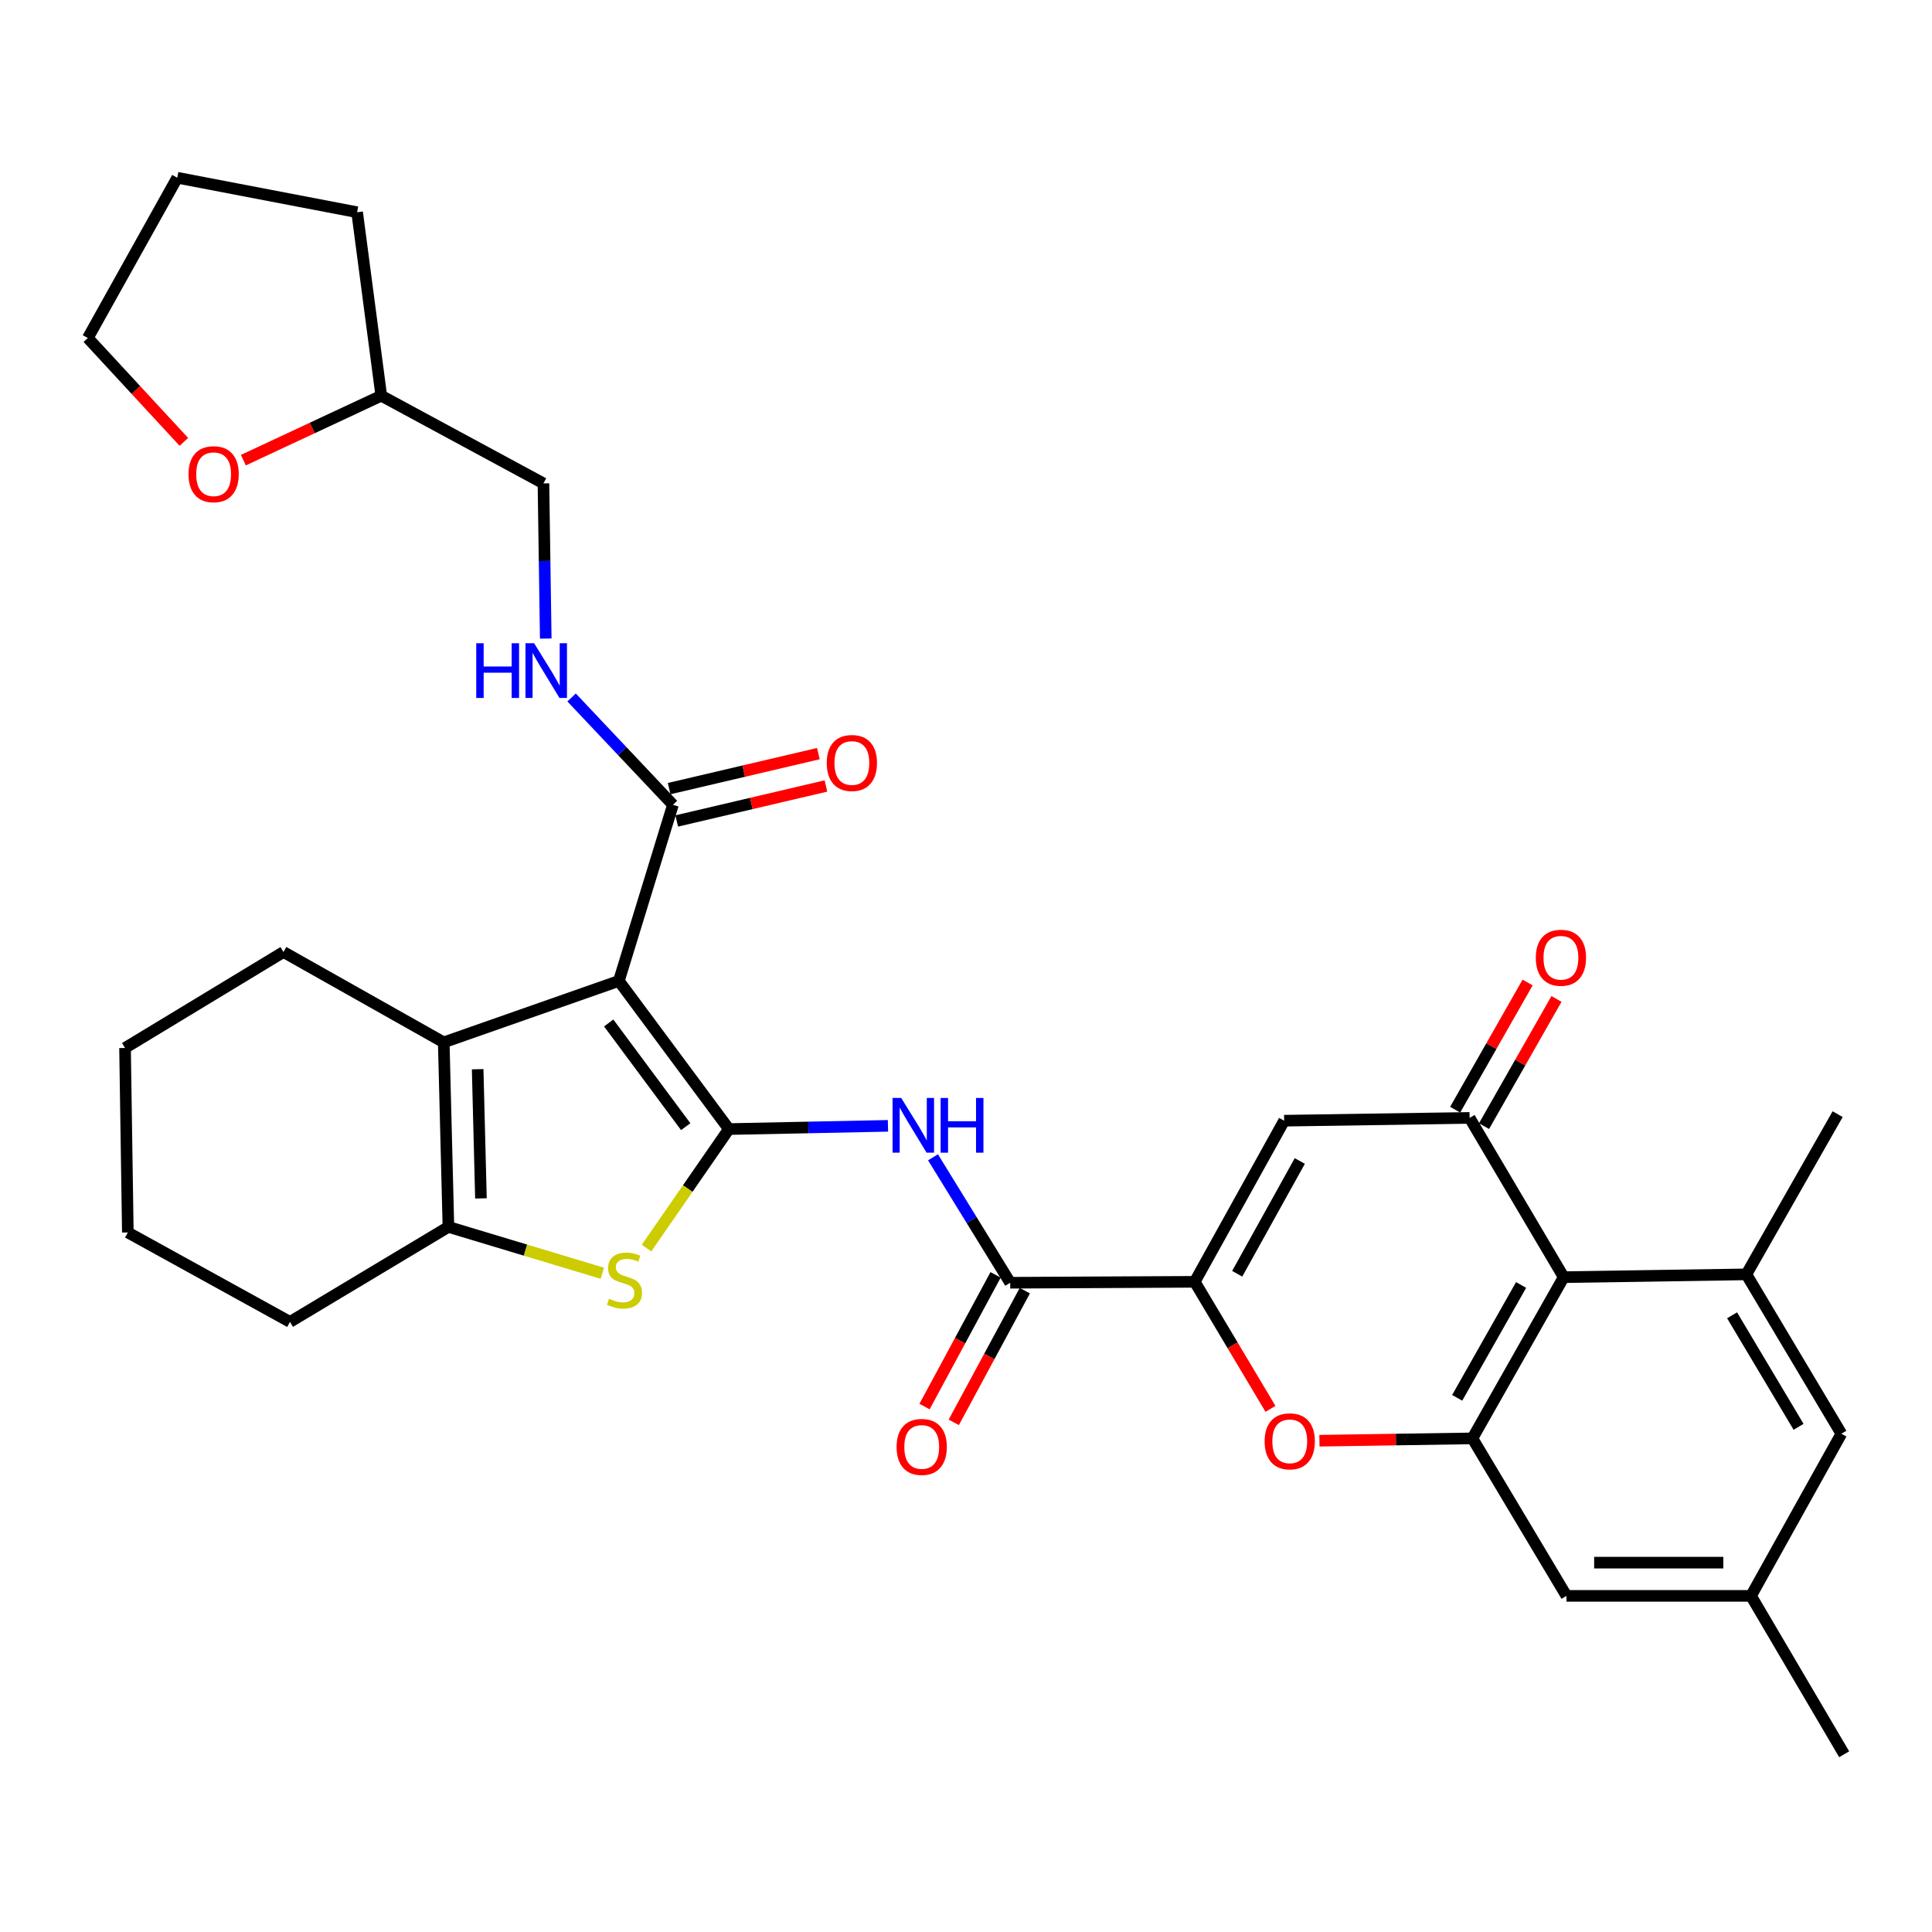 <?xml version='1.0' encoding='iso-8859-1'?>
<svg version='1.1' baseProfile='full'
              xmlns='http://www.w3.org/2000/svg'
                      xmlns:rdkit='http://www.rdkit.org/xml'
                      xmlns:xlink='http://www.w3.org/1999/xlink'
                  xml:space='preserve'
width='1000px' height='1000px' viewBox='0 0 1000 1000'>
<!-- END OF HEADER -->
<rect style='opacity:1.0;fill:#FFFFFF;stroke:none' width='1000' height='1000' x='0' y='0'> </rect>
<path class='bond-0' d='M 377.27,584.406 L 320.324,507.73' style='fill:none;fill-rule:evenodd;stroke:#000000;stroke-width:6px;stroke-linecap:butt;stroke-linejoin:miter;stroke-opacity:1' />
<path class='bond-0' d='M 354.921,583.159 L 315.059,529.485' style='fill:none;fill-rule:evenodd;stroke:#000000;stroke-width:6px;stroke-linecap:butt;stroke-linejoin:miter;stroke-opacity:1' />
<path class='bond-1' d='M 377.27,584.406 L 355.957,615.204' style='fill:none;fill-rule:evenodd;stroke:#000000;stroke-width:6px;stroke-linecap:butt;stroke-linejoin:miter;stroke-opacity:1' />
<path class='bond-1' d='M 355.957,615.204 L 334.643,646.003' style='fill:none;fill-rule:evenodd;stroke:#CCCC00;stroke-width:6px;stroke-linecap:butt;stroke-linejoin:miter;stroke-opacity:1' />
<path class='bond-5' d='M 377.27,584.406 L 418.437,583.57' style='fill:none;fill-rule:evenodd;stroke:#000000;stroke-width:6px;stroke-linecap:butt;stroke-linejoin:miter;stroke-opacity:1' />
<path class='bond-5' d='M 418.437,583.57 L 459.604,582.733' style='fill:none;fill-rule:evenodd;stroke:#0000FF;stroke-width:6px;stroke-linecap:butt;stroke-linejoin:miter;stroke-opacity:1' />
<path class='bond-3' d='M 320.324,507.73 L 229.679,539.528' style='fill:none;fill-rule:evenodd;stroke:#000000;stroke-width:6px;stroke-linecap:butt;stroke-linejoin:miter;stroke-opacity:1' />
<path class='bond-12' d='M 320.324,507.73 L 348.31,416.559' style='fill:none;fill-rule:evenodd;stroke:#000000;stroke-width:6px;stroke-linecap:butt;stroke-linejoin:miter;stroke-opacity:1' />
<path class='bond-7' d='M 311.769,659.045 L 271.937,647.045' style='fill:none;fill-rule:evenodd;stroke:#CCCC00;stroke-width:6px;stroke-linecap:butt;stroke-linejoin:miter;stroke-opacity:1' />
<path class='bond-7' d='M 271.937,647.045 L 232.105,635.046' style='fill:none;fill-rule:evenodd;stroke:#000000;stroke-width:6px;stroke-linecap:butt;stroke-linejoin:miter;stroke-opacity:1' />
<path class='bond-2' d='M 618.392,663.462 L 522.883,663.949' style='fill:none;fill-rule:evenodd;stroke:#000000;stroke-width:6px;stroke-linecap:butt;stroke-linejoin:miter;stroke-opacity:1' />
<path class='bond-6' d='M 618.392,663.462 L 664.675,580.068' style='fill:none;fill-rule:evenodd;stroke:#000000;stroke-width:6px;stroke-linecap:butt;stroke-linejoin:miter;stroke-opacity:1' />
<path class='bond-6' d='M 640.372,659.299 L 672.77,600.923' style='fill:none;fill-rule:evenodd;stroke:#000000;stroke-width:6px;stroke-linecap:butt;stroke-linejoin:miter;stroke-opacity:1' />
<path class='bond-9' d='M 618.392,663.462 L 637.997,696.344' style='fill:none;fill-rule:evenodd;stroke:#000000;stroke-width:6px;stroke-linecap:butt;stroke-linejoin:miter;stroke-opacity:1' />
<path class='bond-9' d='M 637.997,696.344 L 657.601,729.227' style='fill:none;fill-rule:evenodd;stroke:#FF0000;stroke-width:6px;stroke-linecap:butt;stroke-linejoin:miter;stroke-opacity:1' />
<path class='bond-23' d='M 229.679,539.528 L 146.725,492.758' style='fill:none;fill-rule:evenodd;stroke:#000000;stroke-width:6px;stroke-linecap:butt;stroke-linejoin:miter;stroke-opacity:1' />
<path class='bond-33' d='M 229.679,539.528 L 232.105,635.046' style='fill:none;fill-rule:evenodd;stroke:#000000;stroke-width:6px;stroke-linecap:butt;stroke-linejoin:miter;stroke-opacity:1' />
<path class='bond-33' d='M 247.236,553.419 L 248.934,620.281' style='fill:none;fill-rule:evenodd;stroke:#000000;stroke-width:6px;stroke-linecap:butt;stroke-linejoin:miter;stroke-opacity:1' />
<path class='bond-4' d='M 760.662,578.626 L 664.675,580.068' style='fill:none;fill-rule:evenodd;stroke:#000000;stroke-width:6px;stroke-linecap:butt;stroke-linejoin:miter;stroke-opacity:1' />
<path class='bond-17' d='M 768.133,582.882 L 786.883,549.969' style='fill:none;fill-rule:evenodd;stroke:#000000;stroke-width:6px;stroke-linecap:butt;stroke-linejoin:miter;stroke-opacity:1' />
<path class='bond-17' d='M 786.883,549.969 L 805.632,517.056' style='fill:none;fill-rule:evenodd;stroke:#FF0000;stroke-width:6px;stroke-linecap:butt;stroke-linejoin:miter;stroke-opacity:1' />
<path class='bond-17' d='M 753.19,574.369 L 771.939,541.456' style='fill:none;fill-rule:evenodd;stroke:#000000;stroke-width:6px;stroke-linecap:butt;stroke-linejoin:miter;stroke-opacity:1' />
<path class='bond-17' d='M 771.939,541.456 L 790.689,508.543' style='fill:none;fill-rule:evenodd;stroke:#FF0000;stroke-width:6px;stroke-linecap:butt;stroke-linejoin:miter;stroke-opacity:1' />
<path class='bond-35' d='M 760.662,578.626 L 809.371,661.054' style='fill:none;fill-rule:evenodd;stroke:#000000;stroke-width:6px;stroke-linecap:butt;stroke-linejoin:miter;stroke-opacity:1' />
<path class='bond-11' d='M 482.919,599.019 L 502.901,631.484' style='fill:none;fill-rule:evenodd;stroke:#0000FF;stroke-width:6px;stroke-linecap:butt;stroke-linejoin:miter;stroke-opacity:1' />
<path class='bond-11' d='M 502.901,631.484 L 522.883,663.949' style='fill:none;fill-rule:evenodd;stroke:#000000;stroke-width:6px;stroke-linecap:butt;stroke-linejoin:miter;stroke-opacity:1' />
<path class='bond-25' d='M 232.105,635.046 L 150.098,684.214' style='fill:none;fill-rule:evenodd;stroke:#000000;stroke-width:6px;stroke-linecap:butt;stroke-linejoin:miter;stroke-opacity:1' />
<path class='bond-8' d='M 809.371,661.054 L 762.114,744.505' style='fill:none;fill-rule:evenodd;stroke:#000000;stroke-width:6px;stroke-linecap:butt;stroke-linejoin:miter;stroke-opacity:1' />
<path class='bond-8' d='M 787.317,665.097 L 754.237,723.512' style='fill:none;fill-rule:evenodd;stroke:#000000;stroke-width:6px;stroke-linecap:butt;stroke-linejoin:miter;stroke-opacity:1' />
<path class='bond-13' d='M 809.371,661.054 L 903.915,659.611' style='fill:none;fill-rule:evenodd;stroke:#000000;stroke-width:6px;stroke-linecap:butt;stroke-linejoin:miter;stroke-opacity:1' />
<path class='bond-10' d='M 682.934,745.713 L 722.524,745.109' style='fill:none;fill-rule:evenodd;stroke:#FF0000;stroke-width:6px;stroke-linecap:butt;stroke-linejoin:miter;stroke-opacity:1' />
<path class='bond-10' d='M 722.524,745.109 L 762.114,744.505' style='fill:none;fill-rule:evenodd;stroke:#000000;stroke-width:6px;stroke-linecap:butt;stroke-linejoin:miter;stroke-opacity:1' />
<path class='bond-15' d='M 762.114,744.505 L 810.805,826.025' style='fill:none;fill-rule:evenodd;stroke:#000000;stroke-width:6px;stroke-linecap:butt;stroke-linejoin:miter;stroke-opacity:1' />
<path class='bond-18' d='M 515.315,659.866 L 496.926,693.952' style='fill:none;fill-rule:evenodd;stroke:#000000;stroke-width:6px;stroke-linecap:butt;stroke-linejoin:miter;stroke-opacity:1' />
<path class='bond-18' d='M 496.926,693.952 L 478.537,728.037' style='fill:none;fill-rule:evenodd;stroke:#FF0000;stroke-width:6px;stroke-linecap:butt;stroke-linejoin:miter;stroke-opacity:1' />
<path class='bond-18' d='M 530.452,668.032 L 512.062,702.118' style='fill:none;fill-rule:evenodd;stroke:#000000;stroke-width:6px;stroke-linecap:butt;stroke-linejoin:miter;stroke-opacity:1' />
<path class='bond-18' d='M 512.062,702.118 L 493.673,736.203' style='fill:none;fill-rule:evenodd;stroke:#FF0000;stroke-width:6px;stroke-linecap:butt;stroke-linejoin:miter;stroke-opacity:1' />
<path class='bond-14' d='M 348.31,416.559 L 322.082,388.784' style='fill:none;fill-rule:evenodd;stroke:#000000;stroke-width:6px;stroke-linecap:butt;stroke-linejoin:miter;stroke-opacity:1' />
<path class='bond-14' d='M 322.082,388.784 L 295.854,361.009' style='fill:none;fill-rule:evenodd;stroke:#0000FF;stroke-width:6px;stroke-linecap:butt;stroke-linejoin:miter;stroke-opacity:1' />
<path class='bond-19' d='M 350.273,424.931 L 388.891,415.875' style='fill:none;fill-rule:evenodd;stroke:#000000;stroke-width:6px;stroke-linecap:butt;stroke-linejoin:miter;stroke-opacity:1' />
<path class='bond-19' d='M 388.891,415.875 L 427.508,406.819' style='fill:none;fill-rule:evenodd;stroke:#FF0000;stroke-width:6px;stroke-linecap:butt;stroke-linejoin:miter;stroke-opacity:1' />
<path class='bond-19' d='M 346.346,408.187 L 384.964,399.131' style='fill:none;fill-rule:evenodd;stroke:#000000;stroke-width:6px;stroke-linecap:butt;stroke-linejoin:miter;stroke-opacity:1' />
<path class='bond-19' d='M 384.964,399.131 L 423.582,390.075' style='fill:none;fill-rule:evenodd;stroke:#FF0000;stroke-width:6px;stroke-linecap:butt;stroke-linejoin:miter;stroke-opacity:1' />
<path class='bond-26' d='M 903.915,659.611 L 951.163,576.686' style='fill:none;fill-rule:evenodd;stroke:#000000;stroke-width:6px;stroke-linecap:butt;stroke-linejoin:miter;stroke-opacity:1' />
<path class='bond-37' d='M 903.915,659.611 L 953.093,742.087' style='fill:none;fill-rule:evenodd;stroke:#000000;stroke-width:6px;stroke-linecap:butt;stroke-linejoin:miter;stroke-opacity:1' />
<path class='bond-37' d='M 896.52,680.791 L 930.945,738.524' style='fill:none;fill-rule:evenodd;stroke:#000000;stroke-width:6px;stroke-linecap:butt;stroke-linejoin:miter;stroke-opacity:1' />
<path class='bond-22' d='M 282.479,330.523 L 281.881,290.363' style='fill:none;fill-rule:evenodd;stroke:#0000FF;stroke-width:6px;stroke-linecap:butt;stroke-linejoin:miter;stroke-opacity:1' />
<path class='bond-22' d='M 281.881,290.363 L 281.284,250.202' style='fill:none;fill-rule:evenodd;stroke:#000000;stroke-width:6px;stroke-linecap:butt;stroke-linejoin:miter;stroke-opacity:1' />
<path class='bond-20' d='M 810.805,826.025 L 906.323,826.025' style='fill:none;fill-rule:evenodd;stroke:#000000;stroke-width:6px;stroke-linecap:butt;stroke-linejoin:miter;stroke-opacity:1' />
<path class='bond-20' d='M 825.132,808.827 L 891.995,808.827' style='fill:none;fill-rule:evenodd;stroke:#000000;stroke-width:6px;stroke-linecap:butt;stroke-linejoin:miter;stroke-opacity:1' />
<path class='bond-16' d='M 953.093,742.087 L 906.323,826.025' style='fill:none;fill-rule:evenodd;stroke:#000000;stroke-width:6px;stroke-linecap:butt;stroke-linejoin:miter;stroke-opacity:1' />
<path class='bond-28' d='M 906.323,826.025 L 954.545,908.005' style='fill:none;fill-rule:evenodd;stroke:#000000;stroke-width:6px;stroke-linecap:butt;stroke-linejoin:miter;stroke-opacity:1' />
<path class='bond-21' d='M 125.964,238.175 L 161.655,221.501' style='fill:none;fill-rule:evenodd;stroke:#FF0000;stroke-width:6px;stroke-linecap:butt;stroke-linejoin:miter;stroke-opacity:1' />
<path class='bond-21' d='M 161.655,221.501 L 197.346,204.827' style='fill:none;fill-rule:evenodd;stroke:#000000;stroke-width:6px;stroke-linecap:butt;stroke-linejoin:miter;stroke-opacity:1' />
<path class='bond-27' d='M 95.172,228.716 L 70.313,201.833' style='fill:none;fill-rule:evenodd;stroke:#FF0000;stroke-width:6px;stroke-linecap:butt;stroke-linejoin:miter;stroke-opacity:1' />
<path class='bond-27' d='M 70.313,201.833 L 45.455,174.949' style='fill:none;fill-rule:evenodd;stroke:#000000;stroke-width:6px;stroke-linecap:butt;stroke-linejoin:miter;stroke-opacity:1' />
<path class='bond-24' d='M 281.284,250.202 L 197.346,204.827' style='fill:none;fill-rule:evenodd;stroke:#000000;stroke-width:6px;stroke-linecap:butt;stroke-linejoin:miter;stroke-opacity:1' />
<path class='bond-30' d='M 146.725,492.758 L 64.717,542.432' style='fill:none;fill-rule:evenodd;stroke:#000000;stroke-width:6px;stroke-linecap:butt;stroke-linejoin:miter;stroke-opacity:1' />
<path class='bond-29' d='M 197.346,204.827 L 184.848,109.844' style='fill:none;fill-rule:evenodd;stroke:#000000;stroke-width:6px;stroke-linecap:butt;stroke-linejoin:miter;stroke-opacity:1' />
<path class='bond-31' d='M 150.098,684.214 L 66.169,637.922' style='fill:none;fill-rule:evenodd;stroke:#000000;stroke-width:6px;stroke-linecap:butt;stroke-linejoin:miter;stroke-opacity:1' />
<path class='bond-36' d='M 45.455,174.949 L 91.747,91.996' style='fill:none;fill-rule:evenodd;stroke:#000000;stroke-width:6px;stroke-linecap:butt;stroke-linejoin:miter;stroke-opacity:1' />
<path class='bond-32' d='M 184.848,109.844 L 91.747,91.996' style='fill:none;fill-rule:evenodd;stroke:#000000;stroke-width:6px;stroke-linecap:butt;stroke-linejoin:miter;stroke-opacity:1' />
<path class='bond-34' d='M 64.717,542.432 L 66.169,637.922' style='fill:none;fill-rule:evenodd;stroke:#000000;stroke-width:6px;stroke-linecap:butt;stroke-linejoin:miter;stroke-opacity:1' />
<path  class='atom-2' d='M 315.229 672.217
Q 315.549 672.337, 316.869 672.897
Q 318.189 673.457, 319.629 673.817
Q 321.109 674.137, 322.549 674.137
Q 325.229 674.137, 326.789 672.857
Q 328.349 671.537, 328.349 669.257
Q 328.349 667.697, 327.549 666.737
Q 326.789 665.777, 325.589 665.257
Q 324.389 664.737, 322.389 664.137
Q 319.869 663.377, 318.349 662.657
Q 316.869 661.937, 315.789 660.417
Q 314.749 658.897, 314.749 656.337
Q 314.749 652.777, 317.149 650.577
Q 319.589 648.377, 324.389 648.377
Q 327.669 648.377, 331.389 649.937
L 330.469 653.017
Q 327.069 651.617, 324.509 651.617
Q 321.749 651.617, 320.229 652.777
Q 318.709 653.897, 318.749 655.857
Q 318.749 657.377, 319.509 658.297
Q 320.309 659.217, 321.429 659.737
Q 322.589 660.257, 324.509 660.857
Q 327.069 661.657, 328.589 662.457
Q 330.109 663.257, 331.189 664.897
Q 332.309 666.497, 332.309 669.257
Q 332.309 673.177, 329.669 675.297
Q 327.069 677.377, 322.709 677.377
Q 320.189 677.377, 318.269 676.817
Q 316.389 676.297, 314.149 675.377
L 315.229 672.217
' fill='#CCCC00'/>
<path  class='atom-6' d='M 466.471 568.307
L 475.751 583.307
Q 476.671 584.787, 478.151 587.467
Q 479.631 590.147, 479.711 590.307
L 479.711 568.307
L 483.471 568.307
L 483.471 596.627
L 479.591 596.627
L 469.631 580.227
Q 468.471 578.307, 467.231 576.107
Q 466.031 573.907, 465.671 573.227
L 465.671 596.627
L 461.991 596.627
L 461.991 568.307
L 466.471 568.307
' fill='#0000FF'/>
<path  class='atom-6' d='M 486.871 568.307
L 490.711 568.307
L 490.711 580.347
L 505.191 580.347
L 505.191 568.307
L 509.031 568.307
L 509.031 596.627
L 505.191 596.627
L 505.191 583.547
L 490.711 583.547
L 490.711 596.627
L 486.871 596.627
L 486.871 568.307
' fill='#0000FF'/>
<path  class='atom-10' d='M 654.57 746.027
Q 654.57 739.227, 657.93 735.427
Q 661.29 731.627, 667.57 731.627
Q 673.85 731.627, 677.21 735.427
Q 680.57 739.227, 680.57 746.027
Q 680.57 752.907, 677.17 756.827
Q 673.77 760.707, 667.57 760.707
Q 661.33 760.707, 657.93 756.827
Q 654.57 752.947, 654.57 746.027
M 667.57 757.507
Q 671.89 757.507, 674.21 754.627
Q 676.57 751.707, 676.57 746.027
Q 676.57 740.467, 674.21 737.667
Q 671.89 734.827, 667.57 734.827
Q 663.25 734.827, 660.89 737.627
Q 658.57 740.427, 658.57 746.027
Q 658.57 751.747, 660.89 754.627
Q 663.25 757.507, 667.57 757.507
' fill='#FF0000'/>
<path  class='atom-15' d='M 246.506 332.946
L 250.346 332.946
L 250.346 344.986
L 264.826 344.986
L 264.826 332.946
L 268.666 332.946
L 268.666 361.266
L 264.826 361.266
L 264.826 348.186
L 250.346 348.186
L 250.346 361.266
L 246.506 361.266
L 246.506 332.946
' fill='#0000FF'/>
<path  class='atom-15' d='M 276.466 332.946
L 285.746 347.946
Q 286.666 349.426, 288.146 352.106
Q 289.626 354.786, 289.706 354.946
L 289.706 332.946
L 293.466 332.946
L 293.466 361.266
L 289.586 361.266
L 279.626 344.866
Q 278.466 342.946, 277.226 340.746
Q 276.026 338.546, 275.666 337.866
L 275.666 361.266
L 271.986 361.266
L 271.986 332.946
L 276.466 332.946
' fill='#0000FF'/>
<path  class='atom-18' d='M 794.929 495.733
Q 794.929 488.933, 798.289 485.133
Q 801.649 481.333, 807.929 481.333
Q 814.209 481.333, 817.569 485.133
Q 820.929 488.933, 820.929 495.733
Q 820.929 502.613, 817.529 506.533
Q 814.129 510.413, 807.929 510.413
Q 801.689 510.413, 798.289 506.533
Q 794.929 502.653, 794.929 495.733
M 807.929 507.213
Q 812.249 507.213, 814.569 504.333
Q 816.929 501.413, 816.929 495.733
Q 816.929 490.173, 814.569 487.373
Q 812.249 484.533, 807.929 484.533
Q 803.609 484.533, 801.249 487.333
Q 798.929 490.133, 798.929 495.733
Q 798.929 501.453, 801.249 504.333
Q 803.609 507.213, 807.929 507.213
' fill='#FF0000'/>
<path  class='atom-19' d='M 464.078 748.932
Q 464.078 742.132, 467.438 738.332
Q 470.798 734.532, 477.078 734.532
Q 483.358 734.532, 486.718 738.332
Q 490.078 742.132, 490.078 748.932
Q 490.078 755.812, 486.678 759.732
Q 483.278 763.612, 477.078 763.612
Q 470.838 763.612, 467.438 759.732
Q 464.078 755.852, 464.078 748.932
M 477.078 760.412
Q 481.398 760.412, 483.718 757.532
Q 486.078 754.612, 486.078 748.932
Q 486.078 743.372, 483.718 740.572
Q 481.398 737.732, 477.078 737.732
Q 472.758 737.732, 470.398 740.532
Q 468.078 743.332, 468.078 748.932
Q 468.078 754.652, 470.398 757.532
Q 472.758 760.412, 477.078 760.412
' fill='#FF0000'/>
<path  class='atom-20' d='M 427.923 394.921
Q 427.923 388.121, 431.283 384.321
Q 434.643 380.521, 440.923 380.521
Q 447.203 380.521, 450.563 384.321
Q 453.923 388.121, 453.923 394.921
Q 453.923 401.801, 450.523 405.721
Q 447.123 409.601, 440.923 409.601
Q 434.683 409.601, 431.283 405.721
Q 427.923 401.841, 427.923 394.921
M 440.923 406.401
Q 445.243 406.401, 447.563 403.521
Q 449.923 400.601, 449.923 394.921
Q 449.923 389.361, 447.563 386.561
Q 445.243 383.721, 440.923 383.721
Q 436.603 383.721, 434.243 386.521
Q 431.923 389.321, 431.923 394.921
Q 431.923 400.641, 434.243 403.521
Q 436.603 406.401, 440.923 406.401
' fill='#FF0000'/>
<path  class='atom-22' d='M 97.57 245.447
Q 97.57 238.647, 100.93 234.847
Q 104.29 231.047, 110.57 231.047
Q 116.85 231.047, 120.21 234.847
Q 123.57 238.647, 123.57 245.447
Q 123.57 252.327, 120.17 256.247
Q 116.77 260.127, 110.57 260.127
Q 104.33 260.127, 100.93 256.247
Q 97.57 252.367, 97.57 245.447
M 110.57 256.927
Q 114.89 256.927, 117.21 254.047
Q 119.57 251.127, 119.57 245.447
Q 119.57 239.887, 117.21 237.087
Q 114.89 234.247, 110.57 234.247
Q 106.25 234.247, 103.89 237.047
Q 101.57 239.847, 101.57 245.447
Q 101.57 251.167, 103.89 254.047
Q 106.25 256.927, 110.57 256.927
' fill='#FF0000'/>
</svg>
